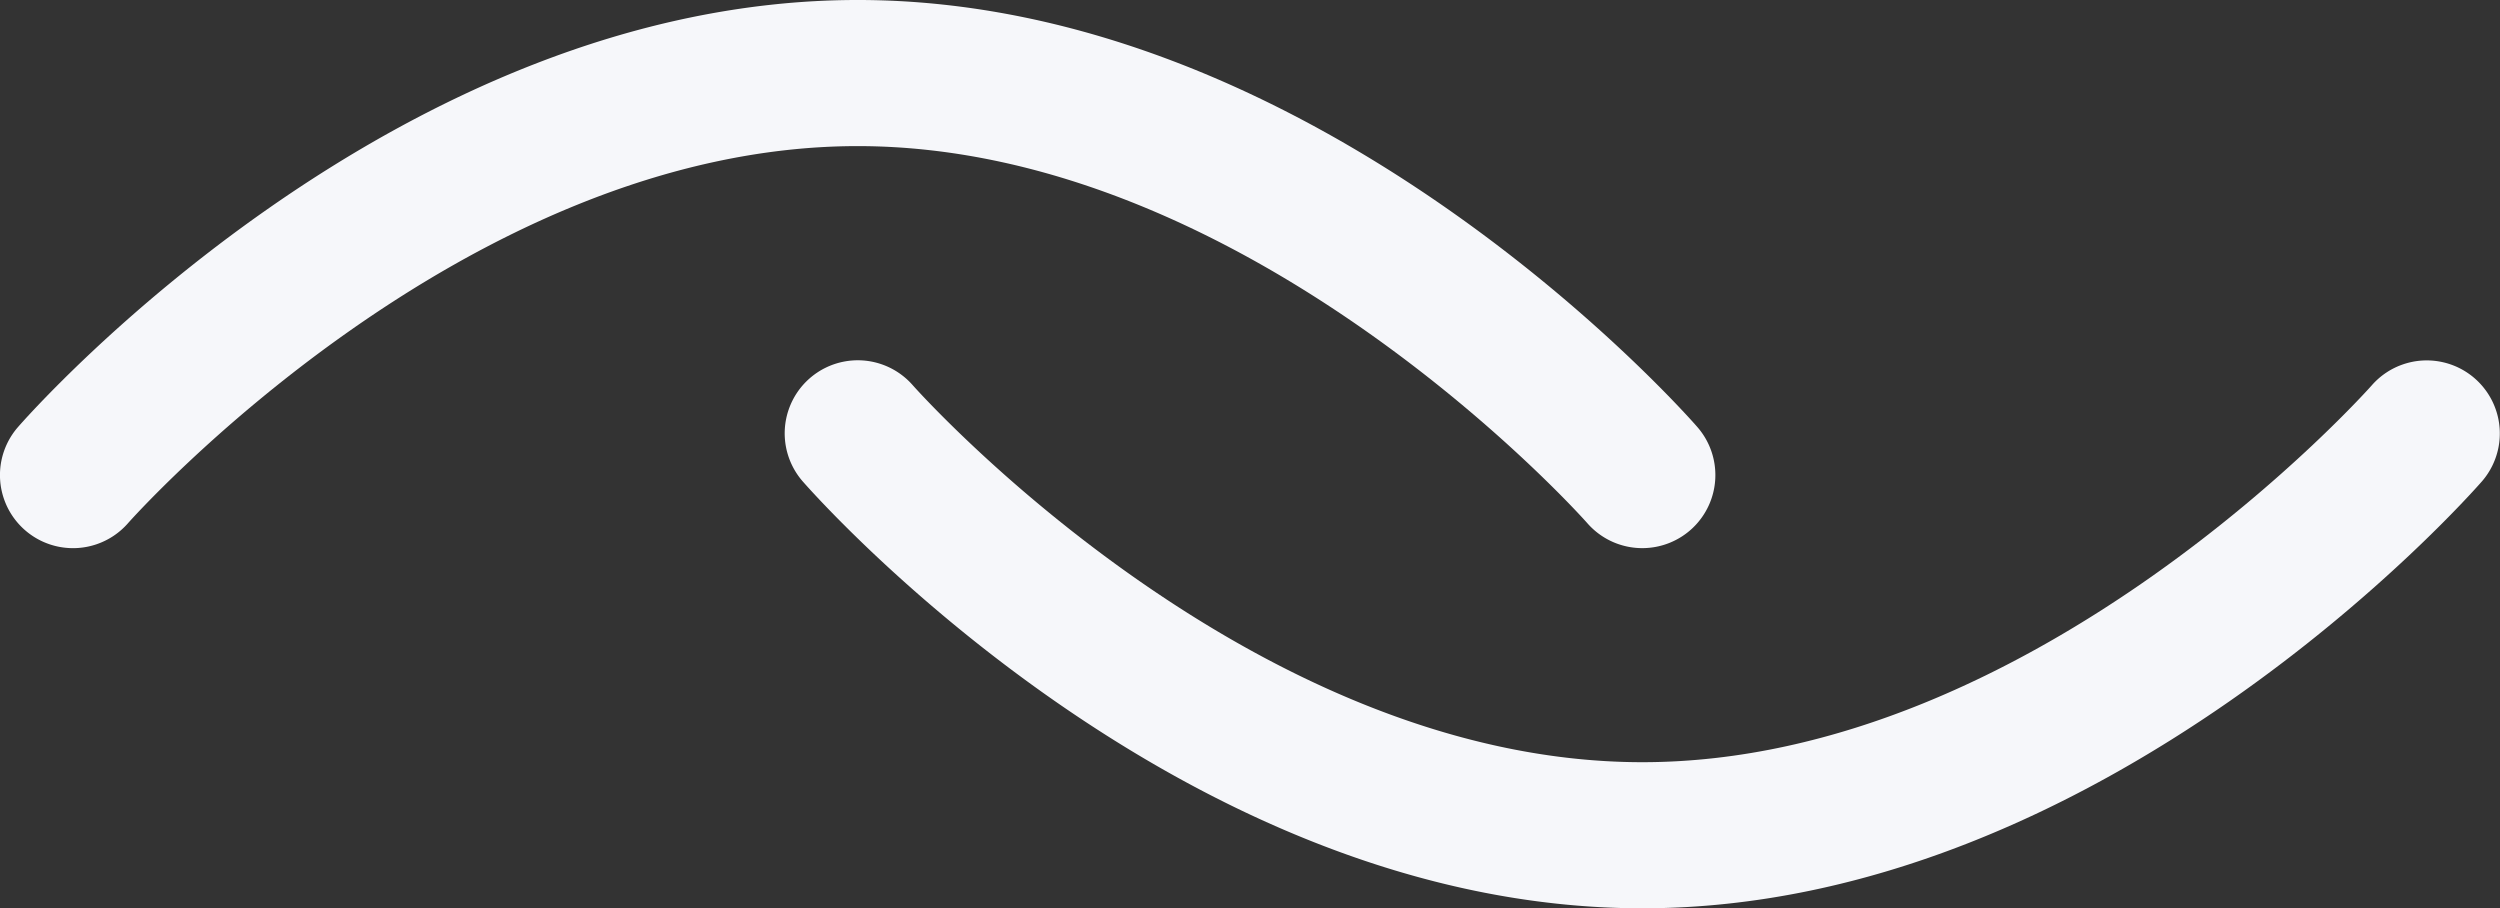 <svg xmlns="http://www.w3.org/2000/svg" width="1622.932" height="589.643" viewBox="0 0 1622.932 589.643">
  <rect x="0" y="0" width="1622.932" height="589.643" fill="#333333" stroke="none"/>
  <g id="Group_75" data-name="Group 75" transform="translate(-9947.524 -7129.911)" style="isolation: isolate">
    <path id="Path_18" data-name="Path 18" d="M11013.691,7485.746a47.339,47.339,0,0,1-35.74-16.221c-2.1-2.415-217.774-244.761-473.644-244.761s-471.534,242.346-473.685,244.8a47.423,47.423,0,0,1-71.384-62.452c9.881-11.32,245.658-277.2,545.068-277.2s535.188,265.877,545.084,277.2a47.433,47.433,0,0,1-35.7,78.635Z" transform="translate(-0.003 -0.003)" fill="#f6f7fa"/>
    <path id="Path_19" data-name="Path 19" d="M10587.6,7523.972c-299.408,0-535.182-265.871-545.082-277.188a47.433,47.433,0,0,1,71.438-62.419c2.109,2.41,217.77,244.76,473.645,244.76s471.537-242.35,473.682-244.8a47.436,47.436,0,0,1,71.408,62.461C11122.787,7258.1,10887.007,7523.972,10587.6,7523.972Z" transform="translate(426.064 195.582)" fill="#f6f7fa"/>
  </g>
</svg>
